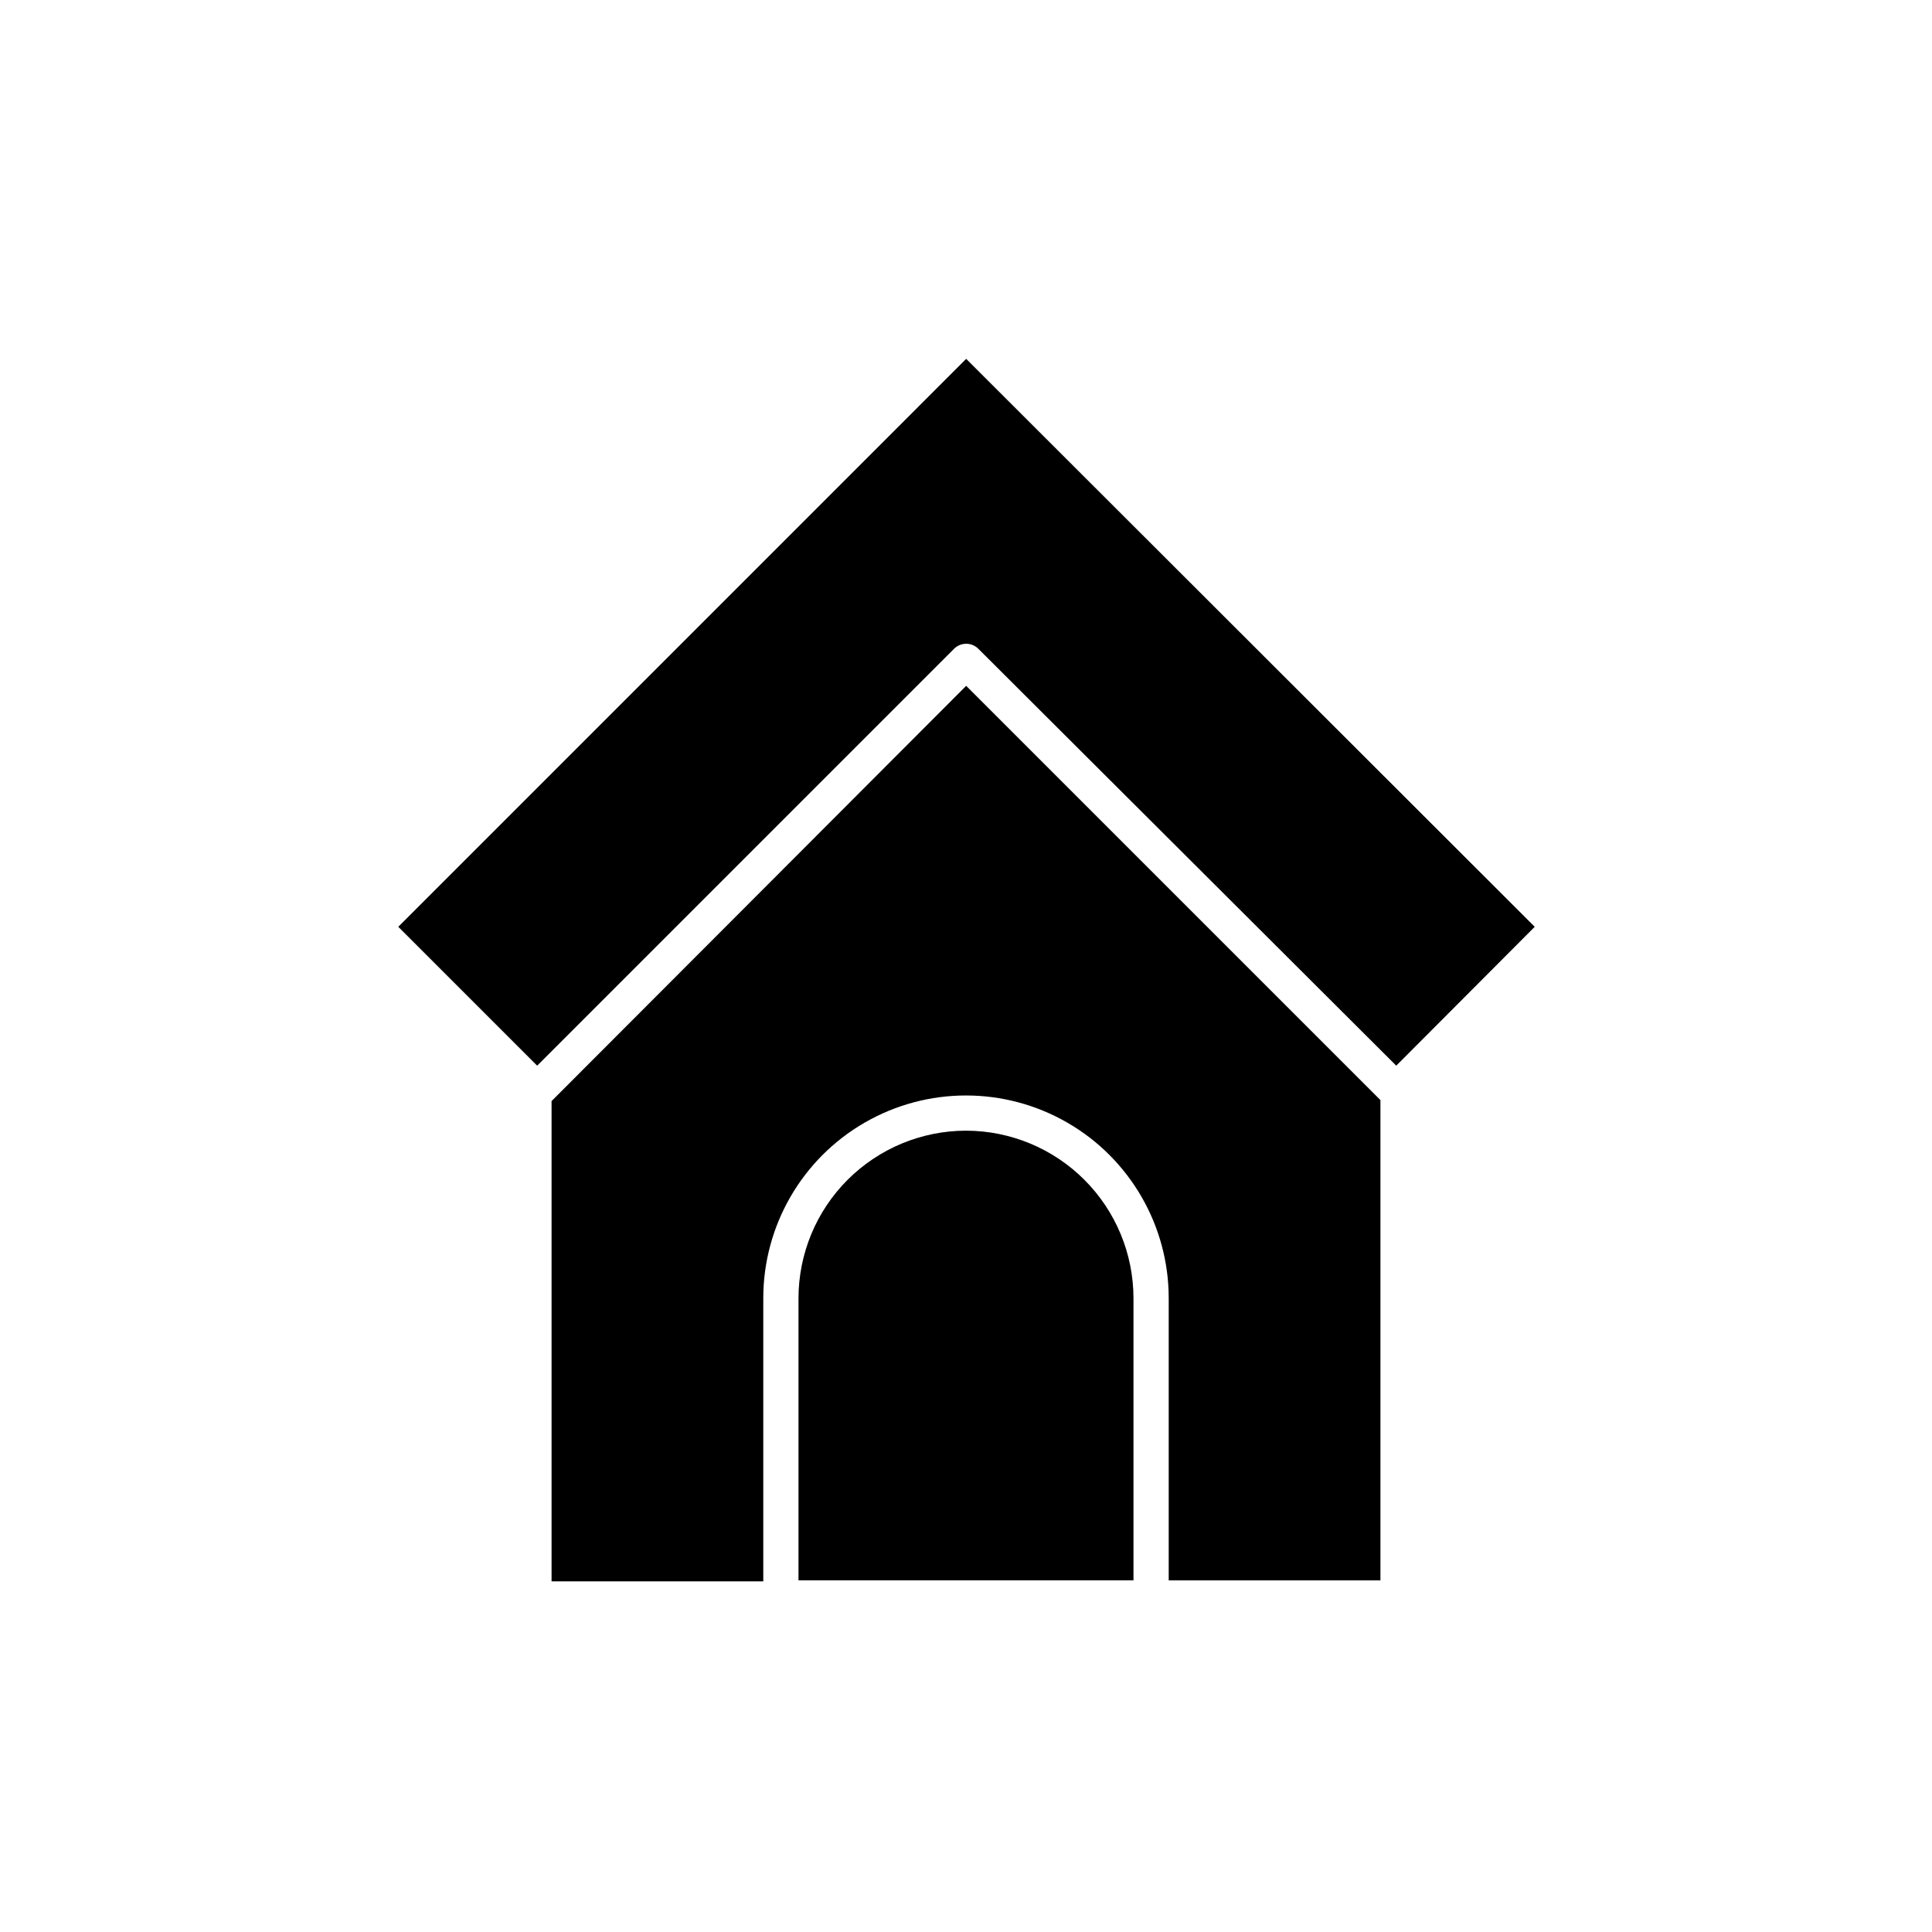 <?xml version="1.0" encoding="UTF-8"?>
<!-- The Best Svg Icon site in the world: iconSvg.co, Visit us! https://iconsvg.co -->
<svg fill="#000000" width="800px" height="800px" version="1.1" viewBox="144 144 512 512" xmlns="http://www.w3.org/2000/svg">
 <g>
  <path d="m400 443.64c-11.77 0.016-23.051 4.695-31.375 13.016-8.32 8.32-13 19.605-13.016 31.371v74.777h88.777v-74.777c-0.016-11.766-4.695-23.051-13.016-31.371-8.32-8.32-19.605-13-31.371-13.016z"/>
  <path d="m290.17 435.8v127.28h56.109v-75.043c0-19.191 10.238-36.926 26.859-46.523 16.621-9.598 37.102-9.598 53.723 0 16.621 9.598 26.859 27.332 26.859 46.523v74.777h56.109v-127.28l-109.78-109.78z"/>
  <path d="m400.05 239.1-150.5 150.51 36.805 36.805 110.41-110.41c0.863-0.895 2.051-1.402 3.289-1.402 1.242 0 2.43 0.508 3.289 1.402l110.68 110.41 36.699-36.805z"/>
 </g>
</svg>